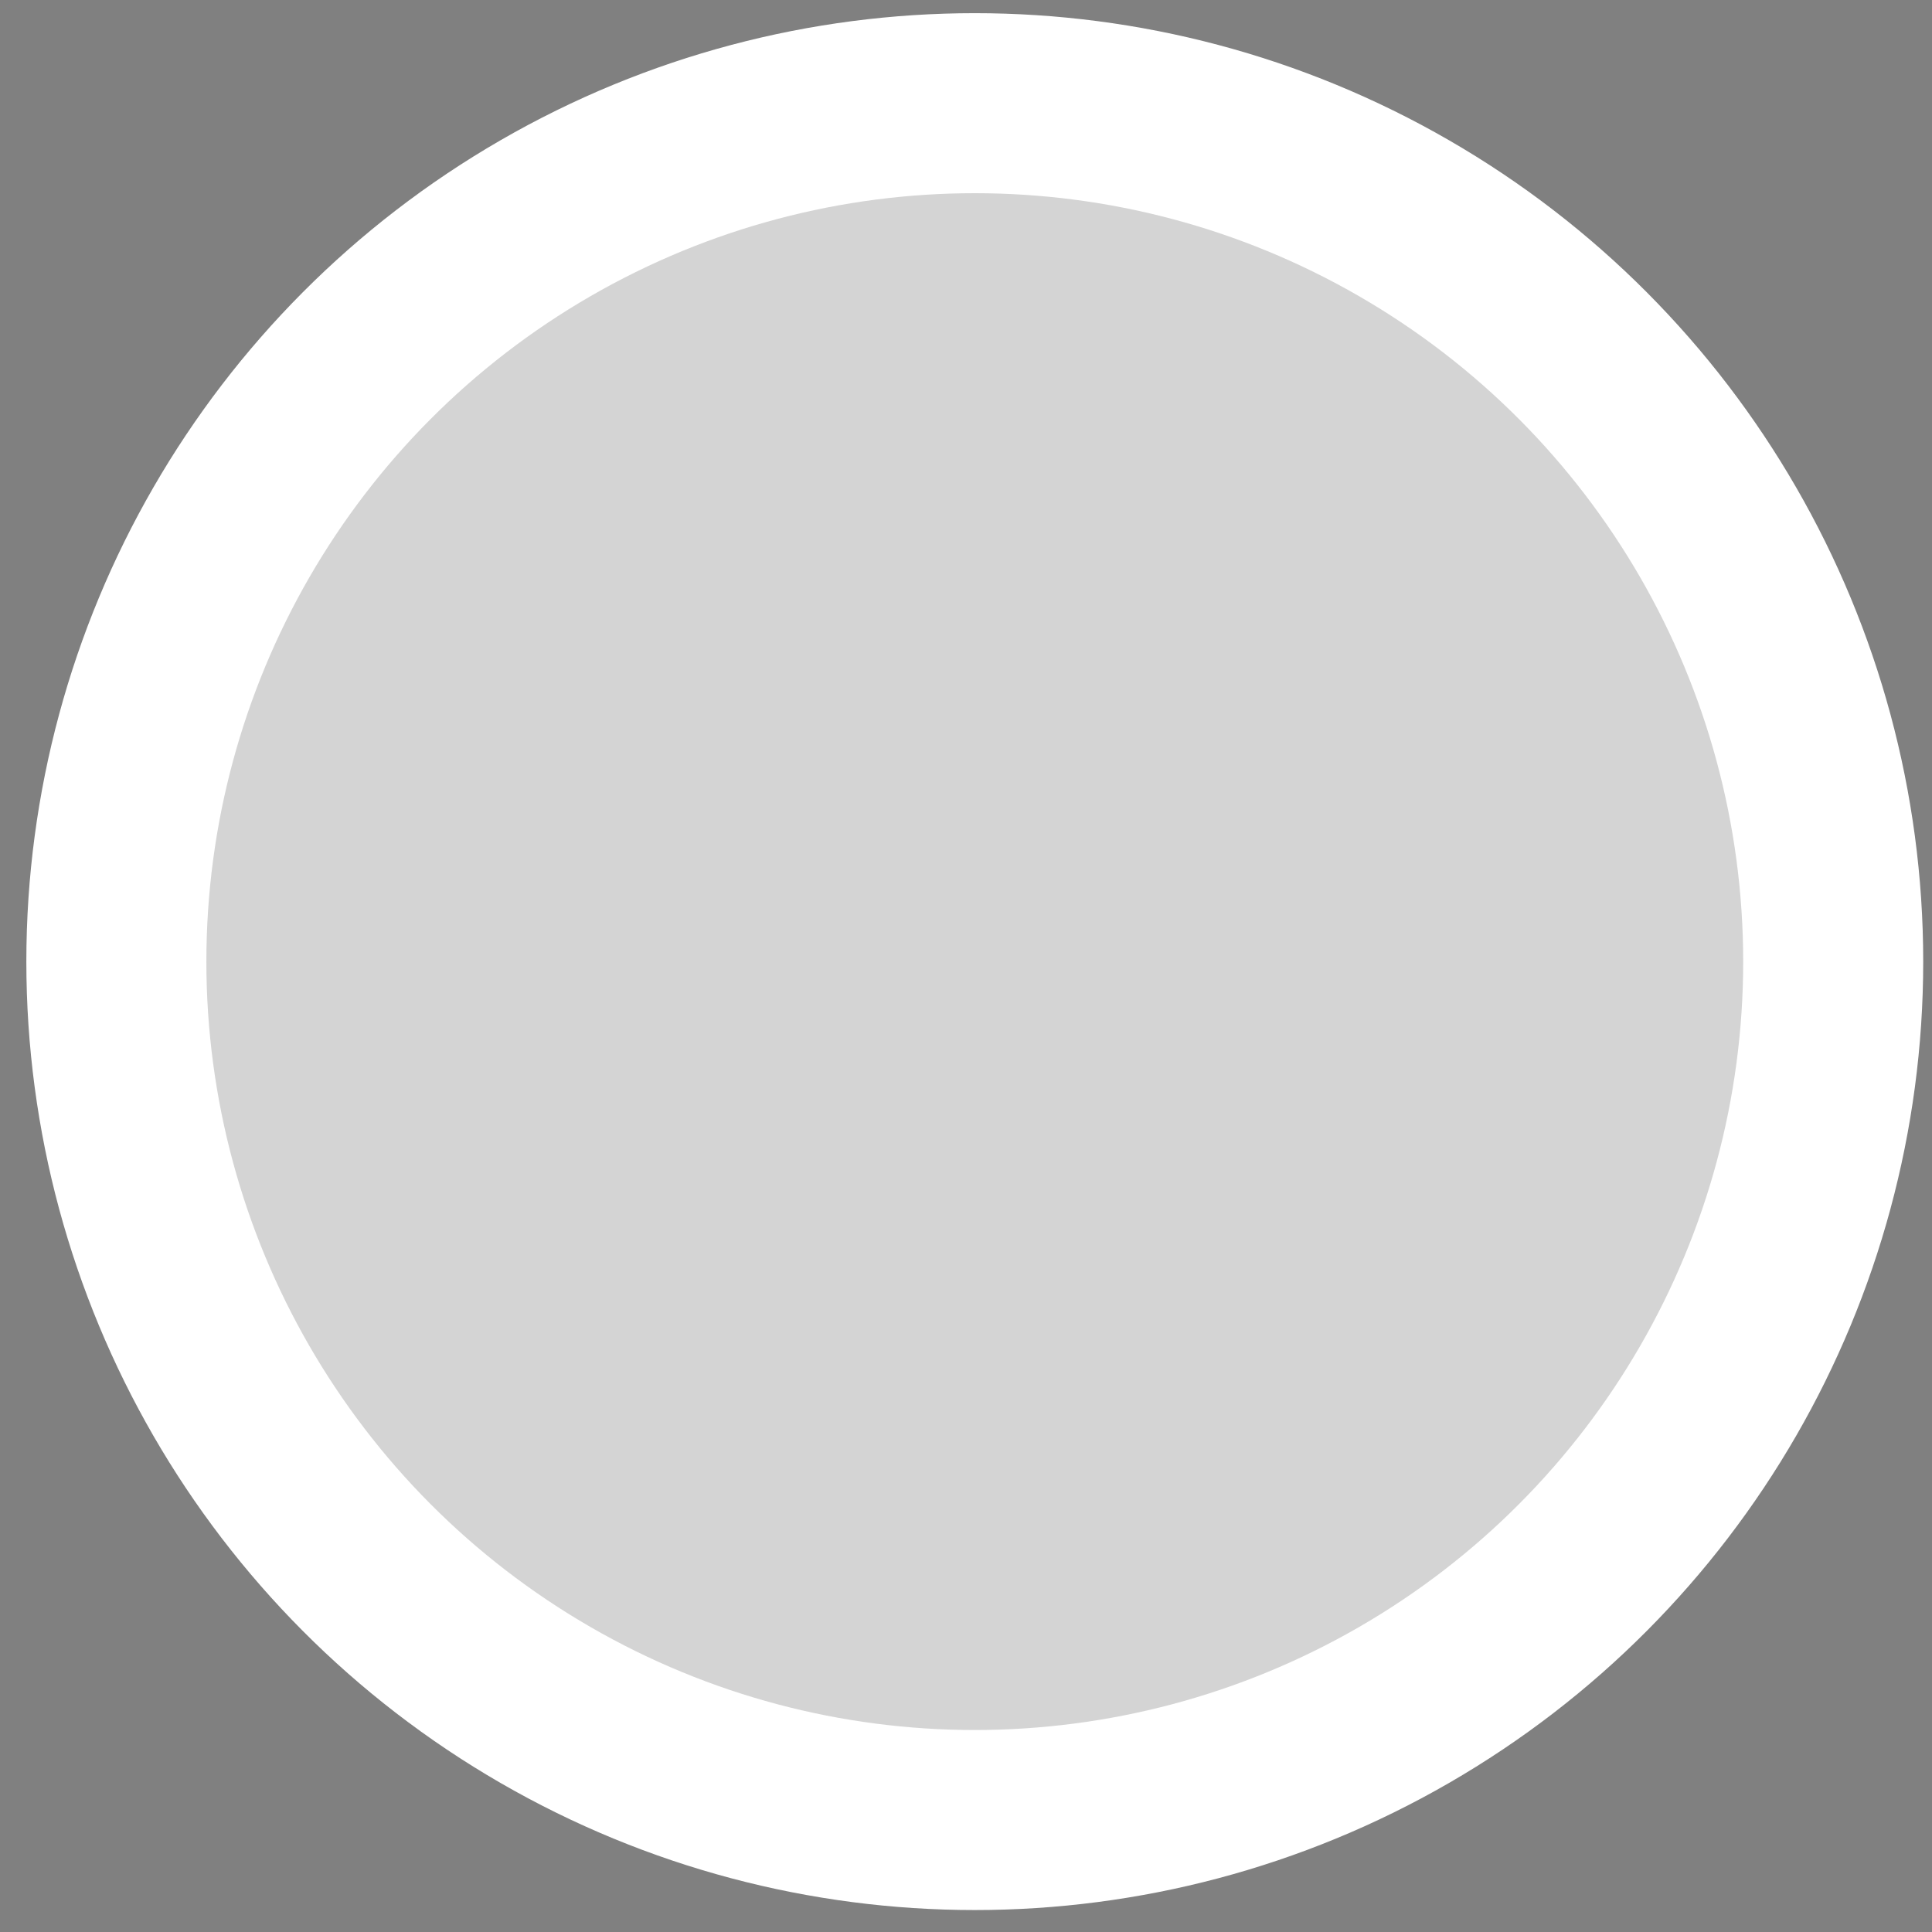 <?xml version="1.0" encoding="utf-8"?>
<!-- Generator: Adobe Illustrator 28.3.0, SVG Export Plug-In . SVG Version: 6.00 Build 0)  -->
<svg version="1.1" id="Layer_1" xmlns="http://www.w3.org/2000/svg" xmlns:xlink="http://www.w3.org/1999/xlink" x="0px" y="0px"
	 viewBox="0 0 44 44" style="enable-background:new 0 0 44 44;" xml:space="preserve">
<rect x="0" y="0" width="44" height="44" fill="#808080" stroke="none"/>
<style type="text/css">
	.st0{fill:#FFFFFF;stroke:#2B2B2B;stroke-miterlimit:10;}
	.st1{fill:#EBB561;}
	.st2{fill:#FFFFFF;stroke:#FFFFFF;stroke-miterlimit:10;}
	.st3{fill:#D4D4D4;}
	.st4{fill:#CAA882;}
</style>
<circle class="st0" cx="21.9" cy="-38.4" r="21.1"/>
<circle class="st1" cx="21.9" cy="-38.4" r="17.5"/>
<circle class="st2" cx="22.2" cy="21.9" r="21.1"/>
<circle class="st3" cx="22.2" cy="21.9" r="17.5"/>
<circle class="st0" cx="96.2" cy="21.9" r="21.1"/>
<circle class="st3" cx="96.2" cy="21.9" r="17.5"/>
<circle class="st2" cx="76.1" cy="-36.5" r="21.1"/>
<circle class="st4" cx="76.1" cy="-36.5" r="17.5"/>
</svg>
